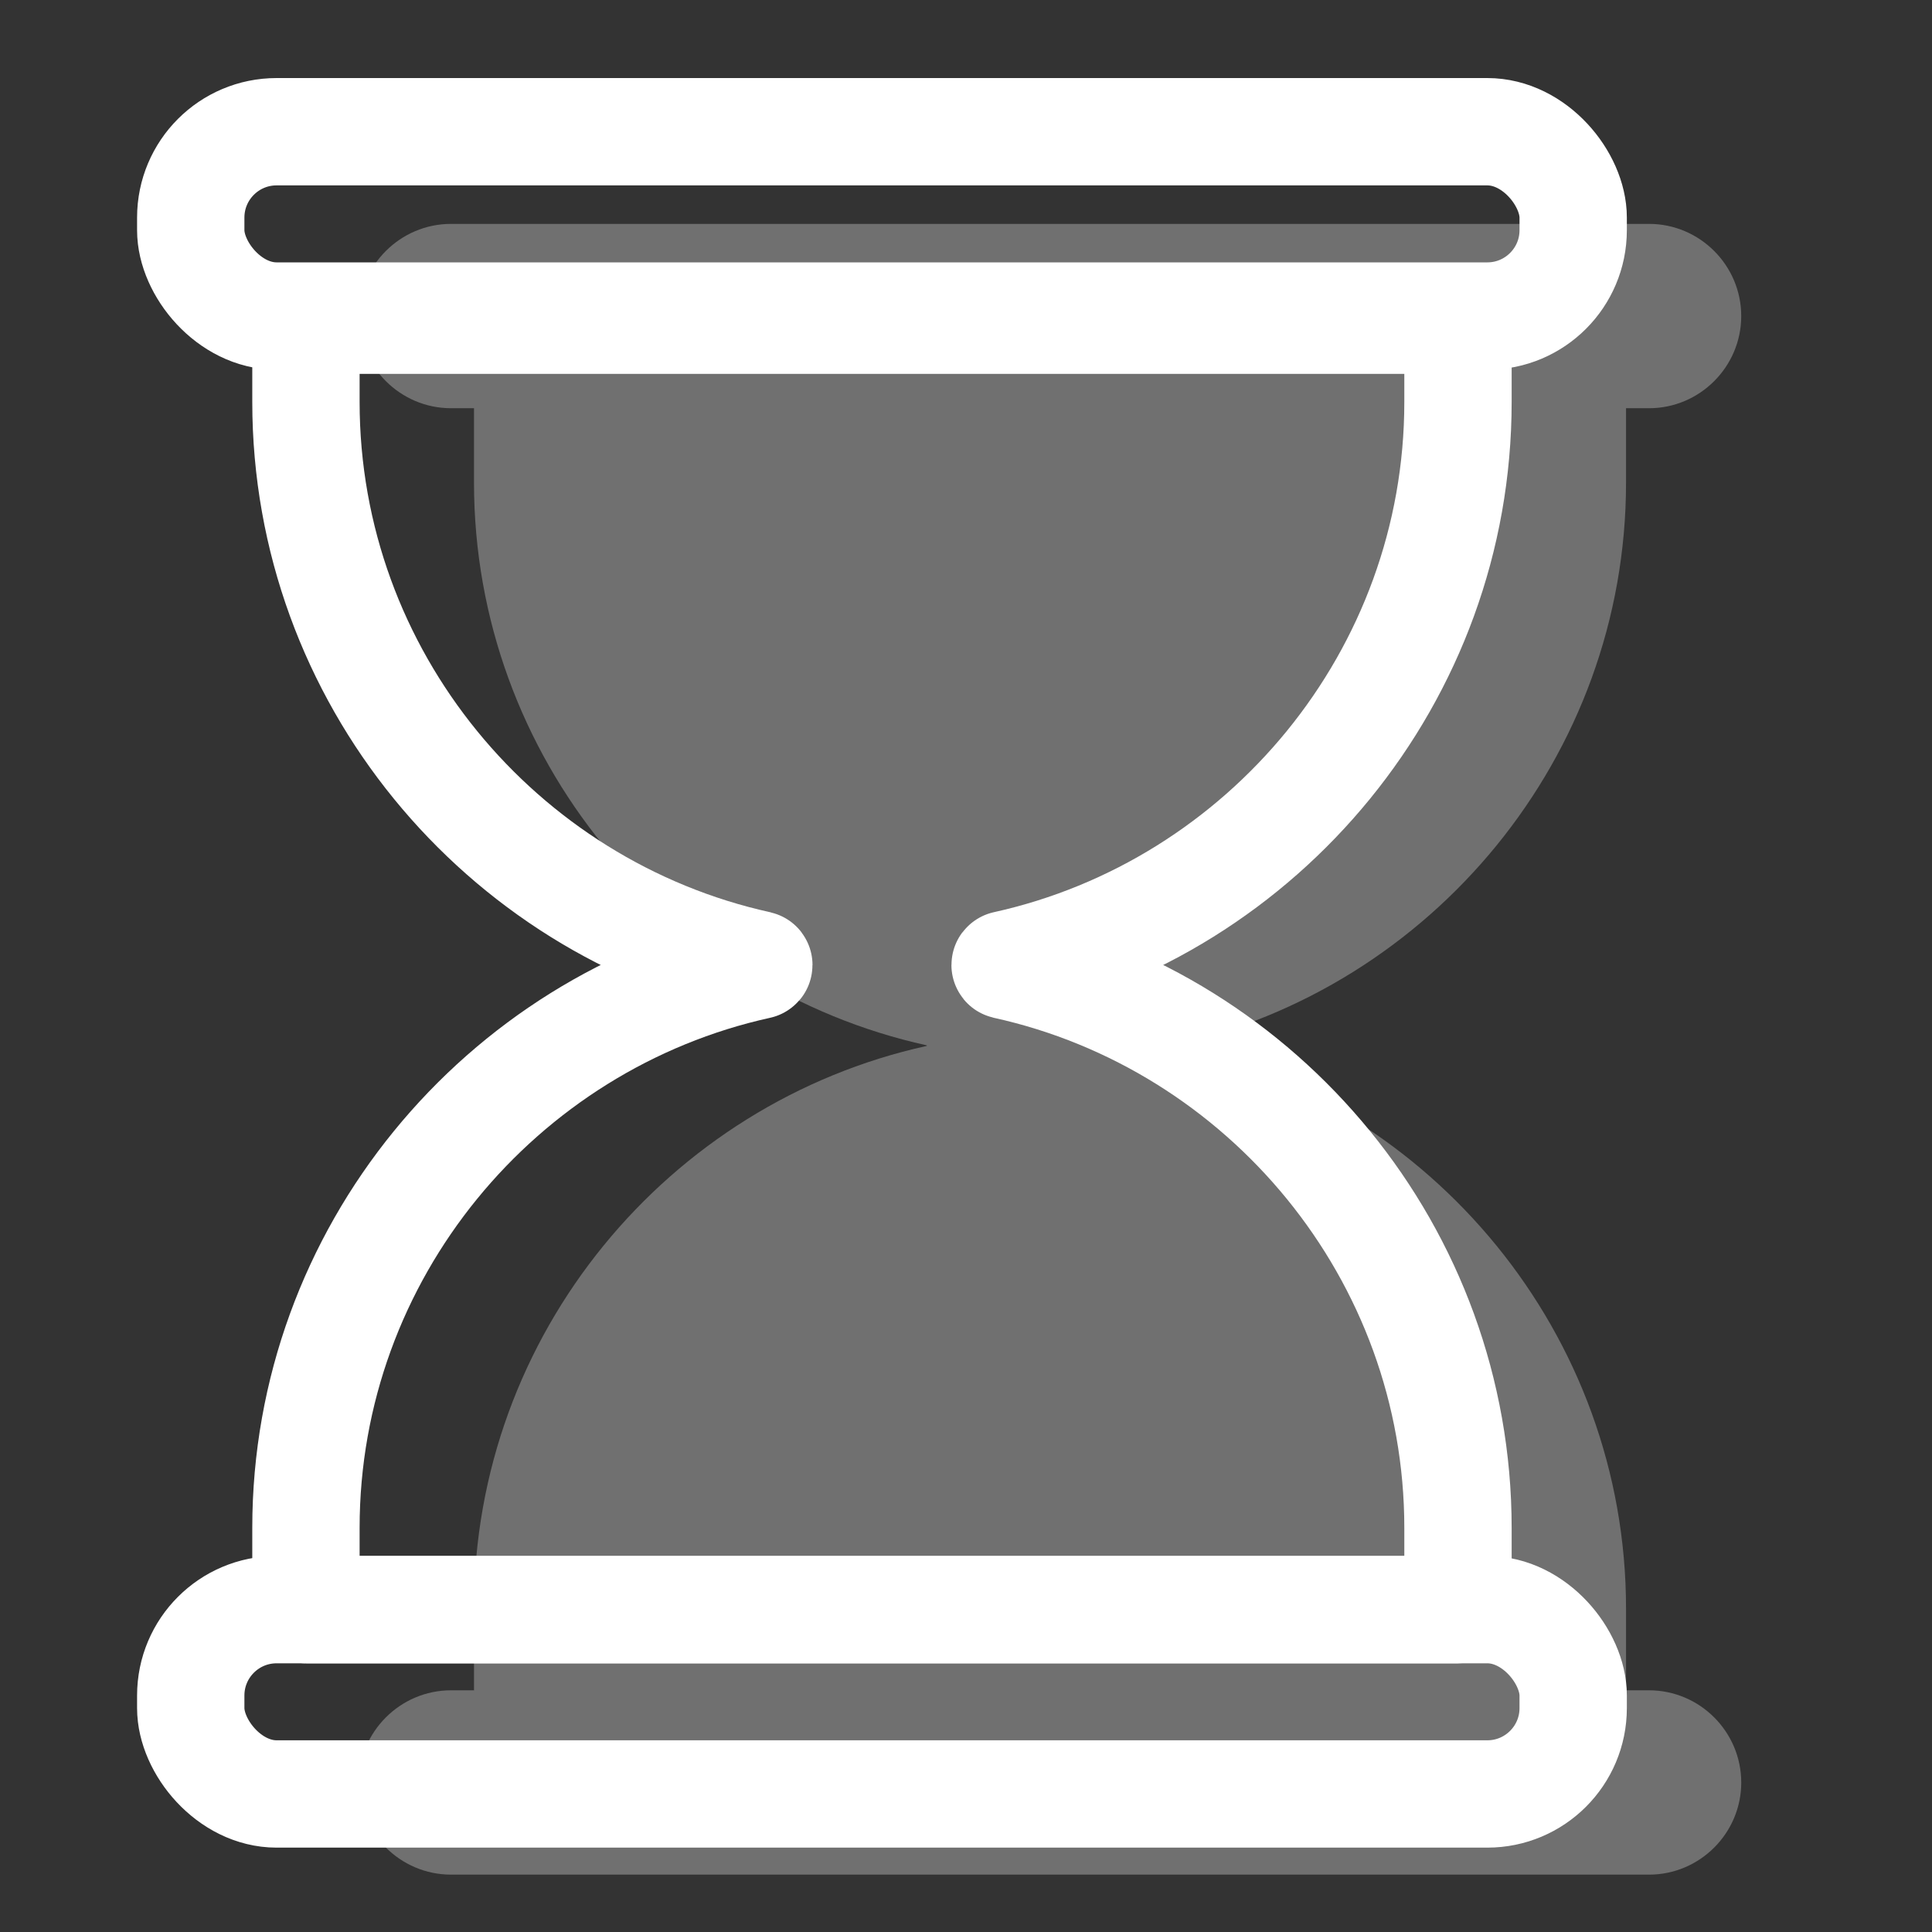 <?xml version="1.0" encoding="UTF-8"?>
<svg id="Layer_1" data-name="Layer 1" xmlns="http://www.w3.org/2000/svg" width="180" height="180" viewBox="0 0 180 180">
  <rect x="0" y="0" width="180" height="180" fill="#333333" stroke="none"/>
  <defs>
    <style>
      .cls-1 {
        fill: none;
        stroke: #fff;
        stroke-linecap: round;
        stroke-miterlimit: 10;
        stroke-width: 10px;
      }

      .cls-2 {
        fill: #fff;
        opacity: .3;
      }
    </style>
  </defs>
  <path class="cls-2" d="M162.229,166.069c0,2.361-.966,4.508-2.522,6.064-1.556,1.556-3.703,2.522-6.064,2.522H42.016c-4.723,0-8.587-3.864-8.587-8.587,0-2.361,.966-4.508,2.522-6.064,1.556-1.556,3.703-2.522,6.064-2.522h2.179c-.021,0-.032-.011-.032-.021v-7.599c0-25.567,18.128-47.119,42.16-52.41,.043,0,.043-.064,0-.064-24.032-5.302-42.16-26.855-42.16-52.421v-6.934h-2.147c-4.723,0-8.587-3.864-8.587-8.587,0-2.361,.966-4.508,2.522-6.064,1.556-1.556,3.703-2.522,6.064-2.522h111.626c4.723,0,8.587,3.864,8.587,8.587,0,2.361-.966,4.508-2.522,6.064-1.556,1.556-3.703,2.522-6.064,2.522h-2.147v6.934c0,25.567-18.128,47.119-42.16,52.421-.043,0-.043,.064,0,.064,24.032,5.292,42.16,26.844,42.16,52.41v7.599c0,.011-.011,.021-.021,.021h2.168c4.723,0,8.587,3.864,8.587,8.587Z"/>
  <rect class="cls-1" x="17.771" y="12.272" width="128.799" height="17.173" rx="8" ry="8"/>
  <rect class="cls-1" x="17.771" y="149.967" width="128.799" height="17.173" rx="8" ry="8"/>
  <path class="cls-1" d="M93.673,89.87c-.042,.009-.042,.064,0,.074,24.034,5.291,42.164,26.835,42.164,52.406v7.594c0,.015-.012,.027-.027,.027H28.531c-.015,0-.027-.012-.027-.027v-7.594c0-25.571,18.13-47.115,42.164-52.406,.042-.009,.042-.064,0-.074-24.034-5.301-42.164-26.845-42.164-52.417v-7.594c0-.015,.012-.027,.027-.027h107.279c.015,0,.027,.012,.027,.027v7.594c0,25.571-18.13,47.115-42.164,52.417Z"/>
</svg>